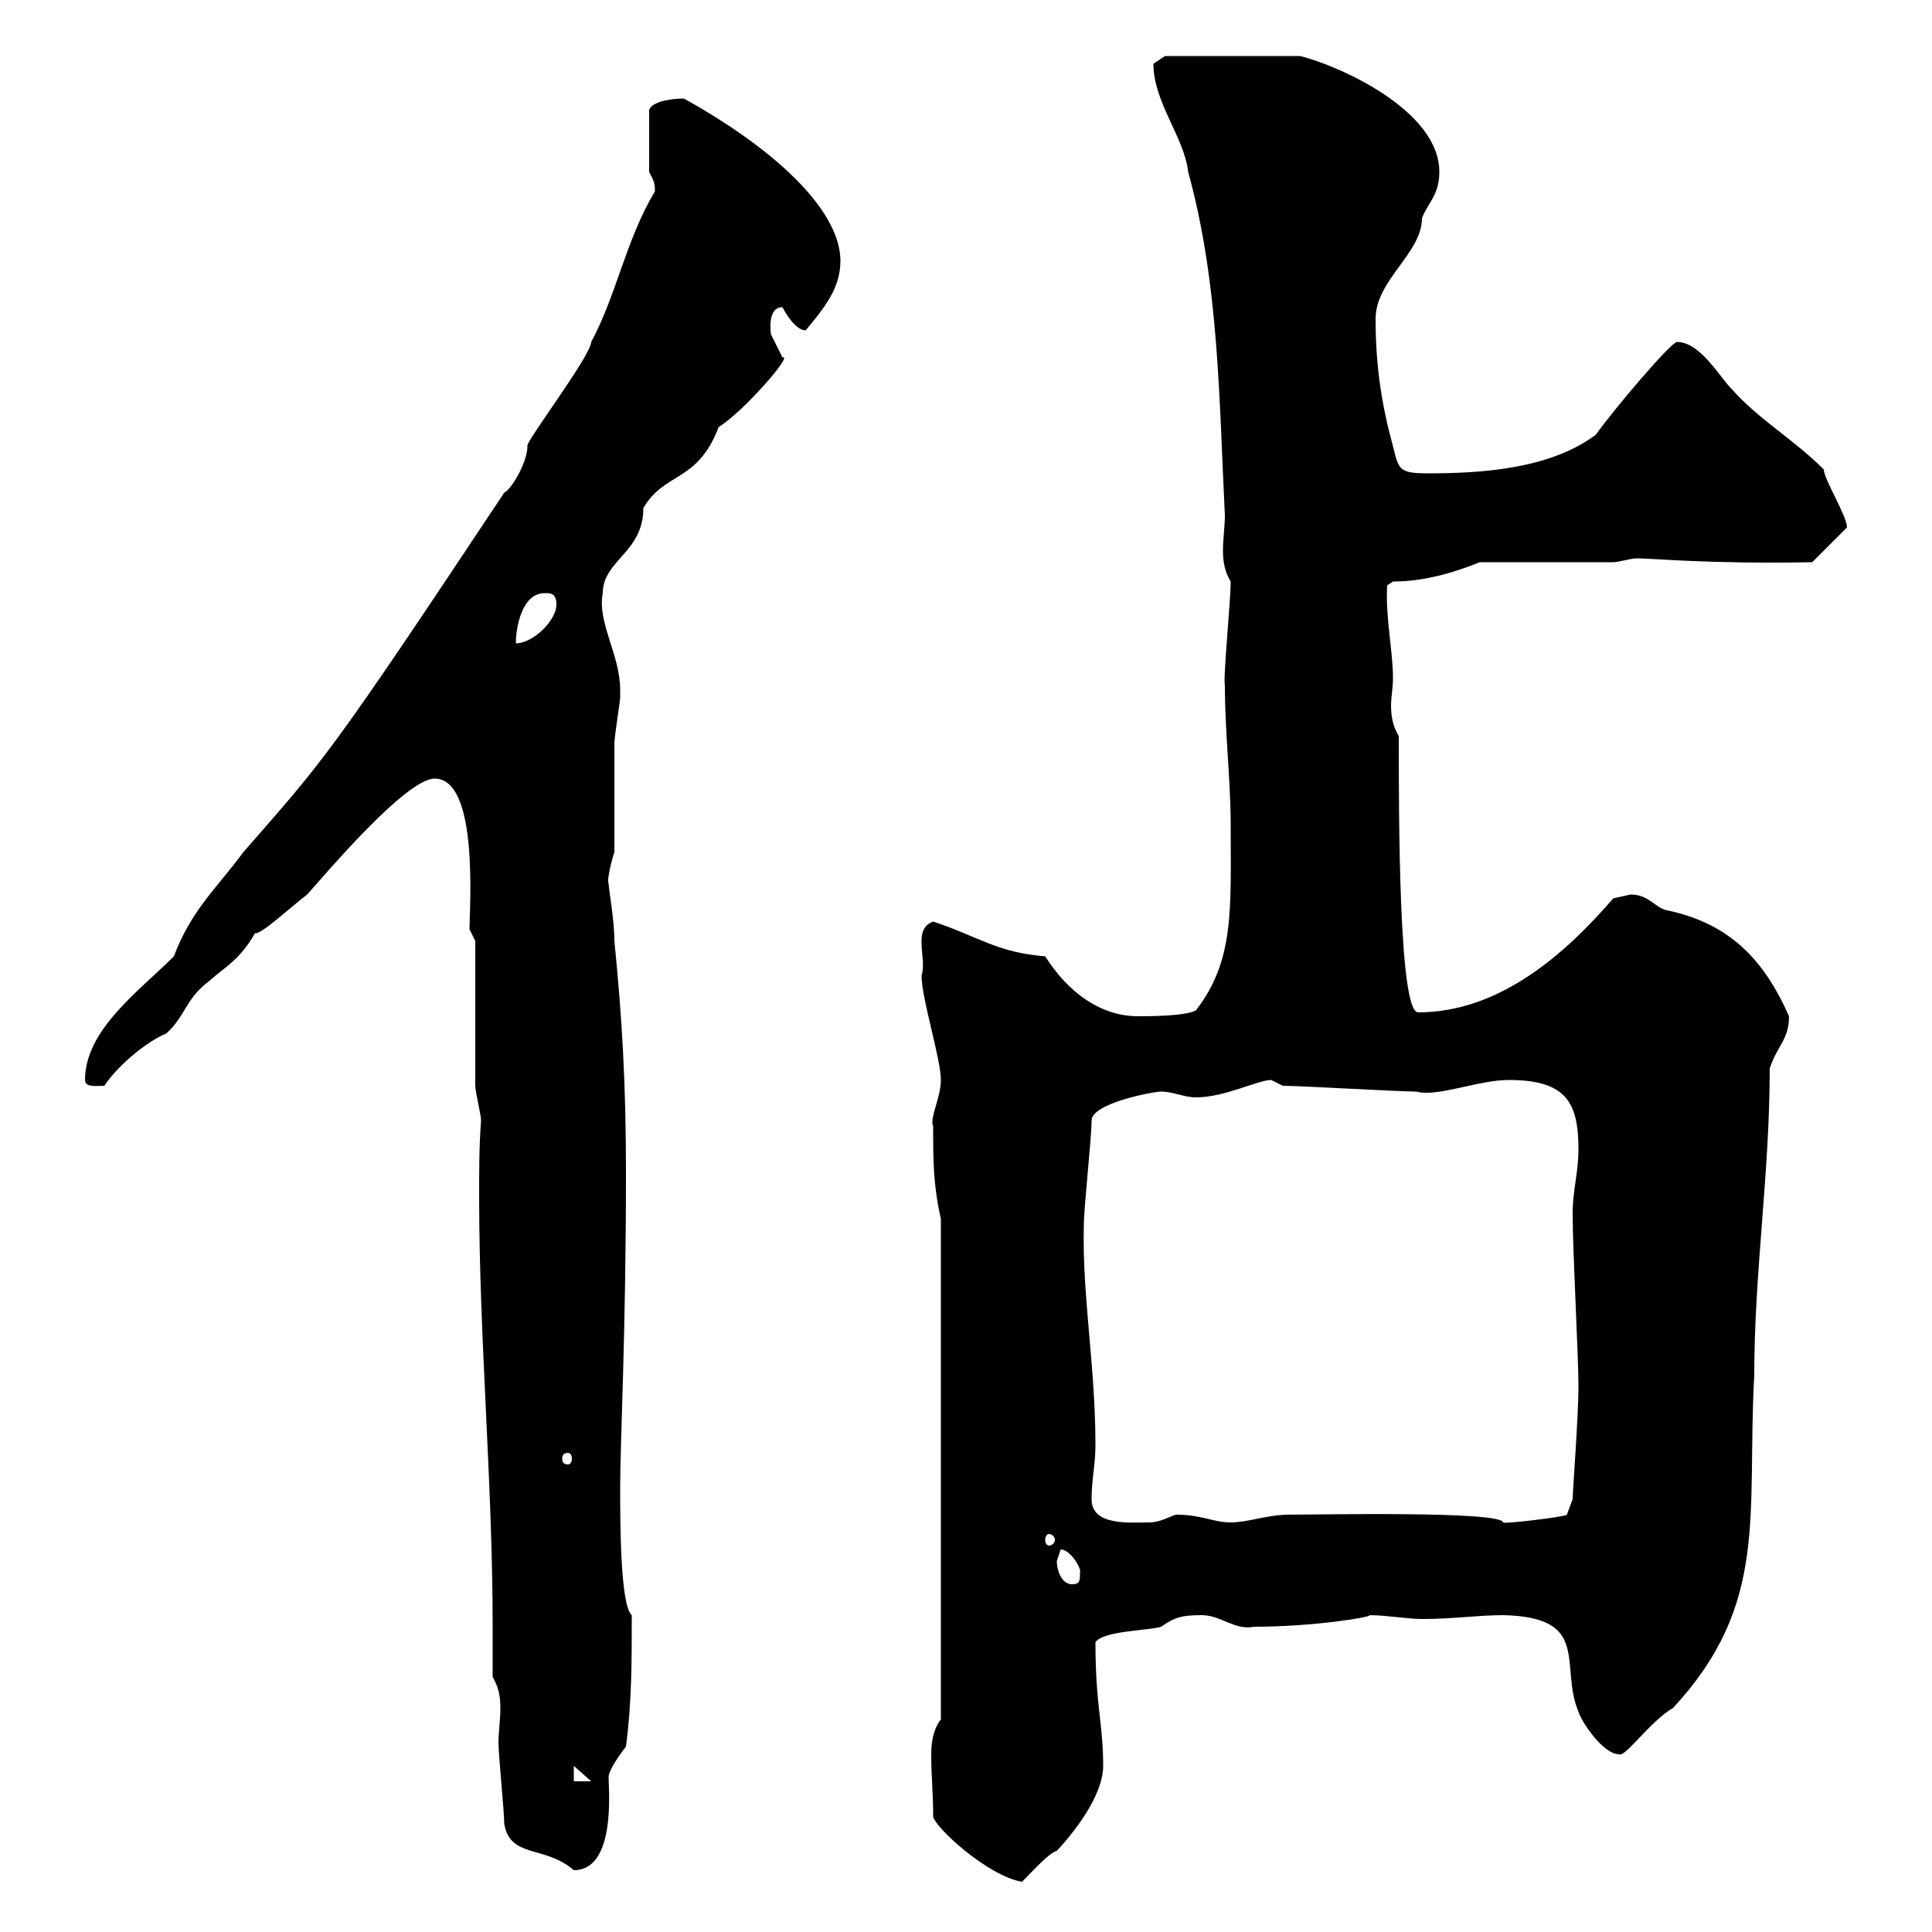 <svg xmlns="http://www.w3.org/2000/svg" xmlns:xlink="http://www.w3.org/1999/xlink" width="300" height="300"><path d="M144.90 282C144.90 283.50 153.30 291.30 158.70 292.20C160.50 290.40 162.90 287.70 164.10 287.40C168 283.20 171.30 278.10 171.30 274.20C171.30 267.60 170.10 264.90 170.10 255C171.30 253.20 178.50 253.20 180.30 252.60C182.40 251.10 183.60 250.80 186.60 250.80C189.60 250.80 191.70 253.20 194.70 252.60C204 252.60 213 251.10 212.70 250.80C215.10 250.80 218.70 251.40 220.80 251.40C225.60 251.40 229.50 250.80 233.40 250.80C247.20 251.10 242.10 258.60 245.10 265.80C245.70 267.60 249 272.40 251.40 272.40C252.30 273 256.20 267.30 259.80 265.20C274.80 249 271.20 235.20 272.40 213.60C272.40 197.40 274.80 182.40 274.80 165.90C276 162.30 277.80 161.40 277.80 157.80C274.20 149.70 269.10 143.40 258.60 141.30C256.80 140.70 255.90 138.90 253.20 138.90C253.20 138.90 250.50 139.50 250.50 139.50C243 148.20 232.80 157.20 220.20 157.20C217.20 157.20 217.20 126.90 217.20 114.30C216.30 112.80 216 111.30 216 109.50C216 108.30 216.30 106.80 216.30 105.30C216.30 101.10 215.10 95.70 215.40 90.90L216.30 90.30C220.80 90.30 225.30 89.10 229.80 87.30L250.50 87.30C251.40 87.30 253.20 86.70 254.10 86.70C256.80 86.70 265.20 87.60 281.40 87.30L286.80 81.90C286.80 80.10 283.20 74.40 283.20 72.90C278.40 68.10 273 65.10 268.80 60.30C267 58.50 264 53.10 260.40 53.10C259.50 53.10 250.80 63.30 247.80 67.50C240.60 72.90 229.80 73.50 221.70 73.50C217.20 73.50 217.20 72.90 216.30 69.30C214.50 62.70 213.60 56.70 213.60 49.50C213.60 43.50 220.80 39.30 220.80 33.90C221.70 31.50 223.50 30.30 223.50 26.70C223.50 17.10 207.90 10.20 201.90 8.70L180.90 8.70C180.90 8.70 179.10 9.90 179.10 9.90C179.10 15.90 183.90 21.30 184.50 26.70C189.30 44.10 189.30 62.10 190.20 80.10C190.20 81.60 189.90 83.70 189.90 85.50C189.90 87.30 190.20 88.80 191.10 90.30C191.10 93.30 189.90 105.30 190.20 106.50C190.20 113.70 191.10 121.20 191.10 128.10C191.10 141.30 191.70 149.10 185.70 156.90C183.90 157.80 178.50 157.80 176.70 157.80C171 157.80 165.90 154.20 162.30 148.50C154.80 147.90 152.10 145.50 144.90 143.10C141.60 144.30 144 148.80 143.10 151.50C143.10 155.10 146.10 164.40 146.10 167.70C146.10 170.40 144.30 173.70 144.90 174.90C144.90 180.30 144.90 183.90 146.10 189.30L146.10 267C144.90 268.50 144.60 270.60 144.60 272.40C144.60 275.70 144.90 278.40 144.90 282ZM78.30 283.20C79.20 288.60 84.60 286.50 89.10 290.40C95.70 290.40 94.50 277.80 94.50 276C94.50 274.80 96.30 272.40 97.20 271.20C98.10 264.30 98.10 258.30 98.10 250.80C96.30 249.30 96.30 236.10 96.30 231C96.30 223.80 97.20 207.30 97.20 182.10C97.20 168.30 96.60 158.10 95.40 146.10C95.40 142.80 94.50 138 94.50 137.10C94.20 137.10 94.80 134.10 95.40 132.30C95.40 130.50 95.40 117.30 95.40 115.50C95.40 114.30 96.30 108.90 96.30 108.30C96.30 108.30 96.30 107.10 96.30 107.10C96.30 101.70 92.70 96.60 93.60 92.10C93.60 87 99.90 85.80 99.90 78.90C103.20 73.20 108.30 75 111.60 66.30C115.50 63.90 123.30 54.90 121.50 55.50C121.50 55.50 119.70 51.90 119.70 51.90C119.70 51.60 119.10 47.70 121.50 47.70C121.50 47.70 123.30 51.30 125.10 51.30C128.10 47.70 130.50 44.70 130.50 40.50C130.50 33.30 121.80 24 106.20 15.30C103.80 15.30 101.10 15.90 100.80 17.10L100.80 26.70C101.40 27.90 101.70 28.20 101.70 29.70C97.20 37.20 95.70 45.90 91.80 53.10C91.80 55.20 81.30 69 81.90 69.30C81.90 71.70 79.50 75.90 78.30 76.50C51 117.60 50.40 117.90 37.80 132.30C33.60 138 29.70 141.30 27 148.50C21.60 153.90 13.20 159.90 13.20 167.70C13.20 168.90 15 168.60 16.20 168.60C18.60 165 23.40 161.40 25.80 160.50C28.80 157.80 28.80 155.10 32.40 152.40C35.10 150 37.20 149.10 39.60 144.90C40.50 145.20 45.30 140.70 47.70 138.90C50.40 135.90 63 120.90 67.50 120.90C74.40 120.90 72.90 141 72.90 144.30L73.80 146.10C73.80 149.70 73.80 165 73.80 168.60C73.80 169.50 74.70 173.10 74.70 174C74.40 177.90 74.40 181.50 74.40 185.70C74.40 207.90 76.50 230.10 76.50 252.60C76.50 255 76.50 258 76.50 260.40C77.40 261.90 77.70 263.40 77.70 265.20C77.70 267 77.40 269.10 77.40 270.60C77.40 272.40 78.30 281.40 78.30 283.20ZM89.10 274.20L91.80 276.60L89.10 276.60ZM164.10 242.40C164.10 242.40 164.70 240.60 164.70 240.60C166.20 240.60 168 243.60 167.70 244.20C167.70 245.40 167.70 246 166.50 246C164.70 246 164.10 243.60 164.10 242.40ZM162.90 238.20C163.20 238.20 163.80 238.50 163.80 239.10C163.80 239.70 163.20 240 162.90 240C162.60 240 162.30 239.70 162.30 239.10C162.30 238.50 162.60 238.20 162.90 238.20ZM169.50 232.80C169.50 229.80 170.10 227.40 170.10 224.40C170.10 212.10 168 201 168.30 190.20C168.30 187.50 169.50 176.70 169.50 174C169.50 171.30 179.10 169.50 180.30 169.50C182.10 169.50 183.90 170.40 185.70 170.40C190.20 170.40 195.30 167.70 197.40 167.70C197.40 167.70 199.20 168.60 199.20 168.60C201.90 168.60 217.20 169.50 219.90 169.50C223.20 170.40 229.50 167.70 234.30 167.70C243.30 167.70 245.10 171.30 245.10 178.50C245.10 182.10 244.20 184.80 244.20 188.40C244.20 194.70 245.10 210 245.10 215.40C245.10 219.90 244.20 231.60 244.20 232.80L243.30 235.20C243.30 235.50 233.40 236.70 233.40 236.40C233.10 234.60 204.60 235.20 200.10 235.20C196.80 235.20 193.80 236.40 191.10 236.40C188.40 236.40 186.60 235.20 182.70 235.20C182.10 235.20 180.30 236.40 178.50 236.40C175.50 236.40 169.50 237 169.50 232.80ZM88.20 225.60C88.50 225.60 88.80 225.90 88.80 226.50C88.80 227.10 88.50 227.40 88.20 227.40C87.60 227.40 87.30 227.10 87.30 226.50C87.30 225.90 87.60 225.60 88.20 225.60ZM84.60 92.10C85.50 92.10 86.40 92.10 86.40 93.90C86.40 96.30 82.80 99.90 80.10 99.90C80.10 97.50 81 92.10 84.60 92.10Z"/></svg>